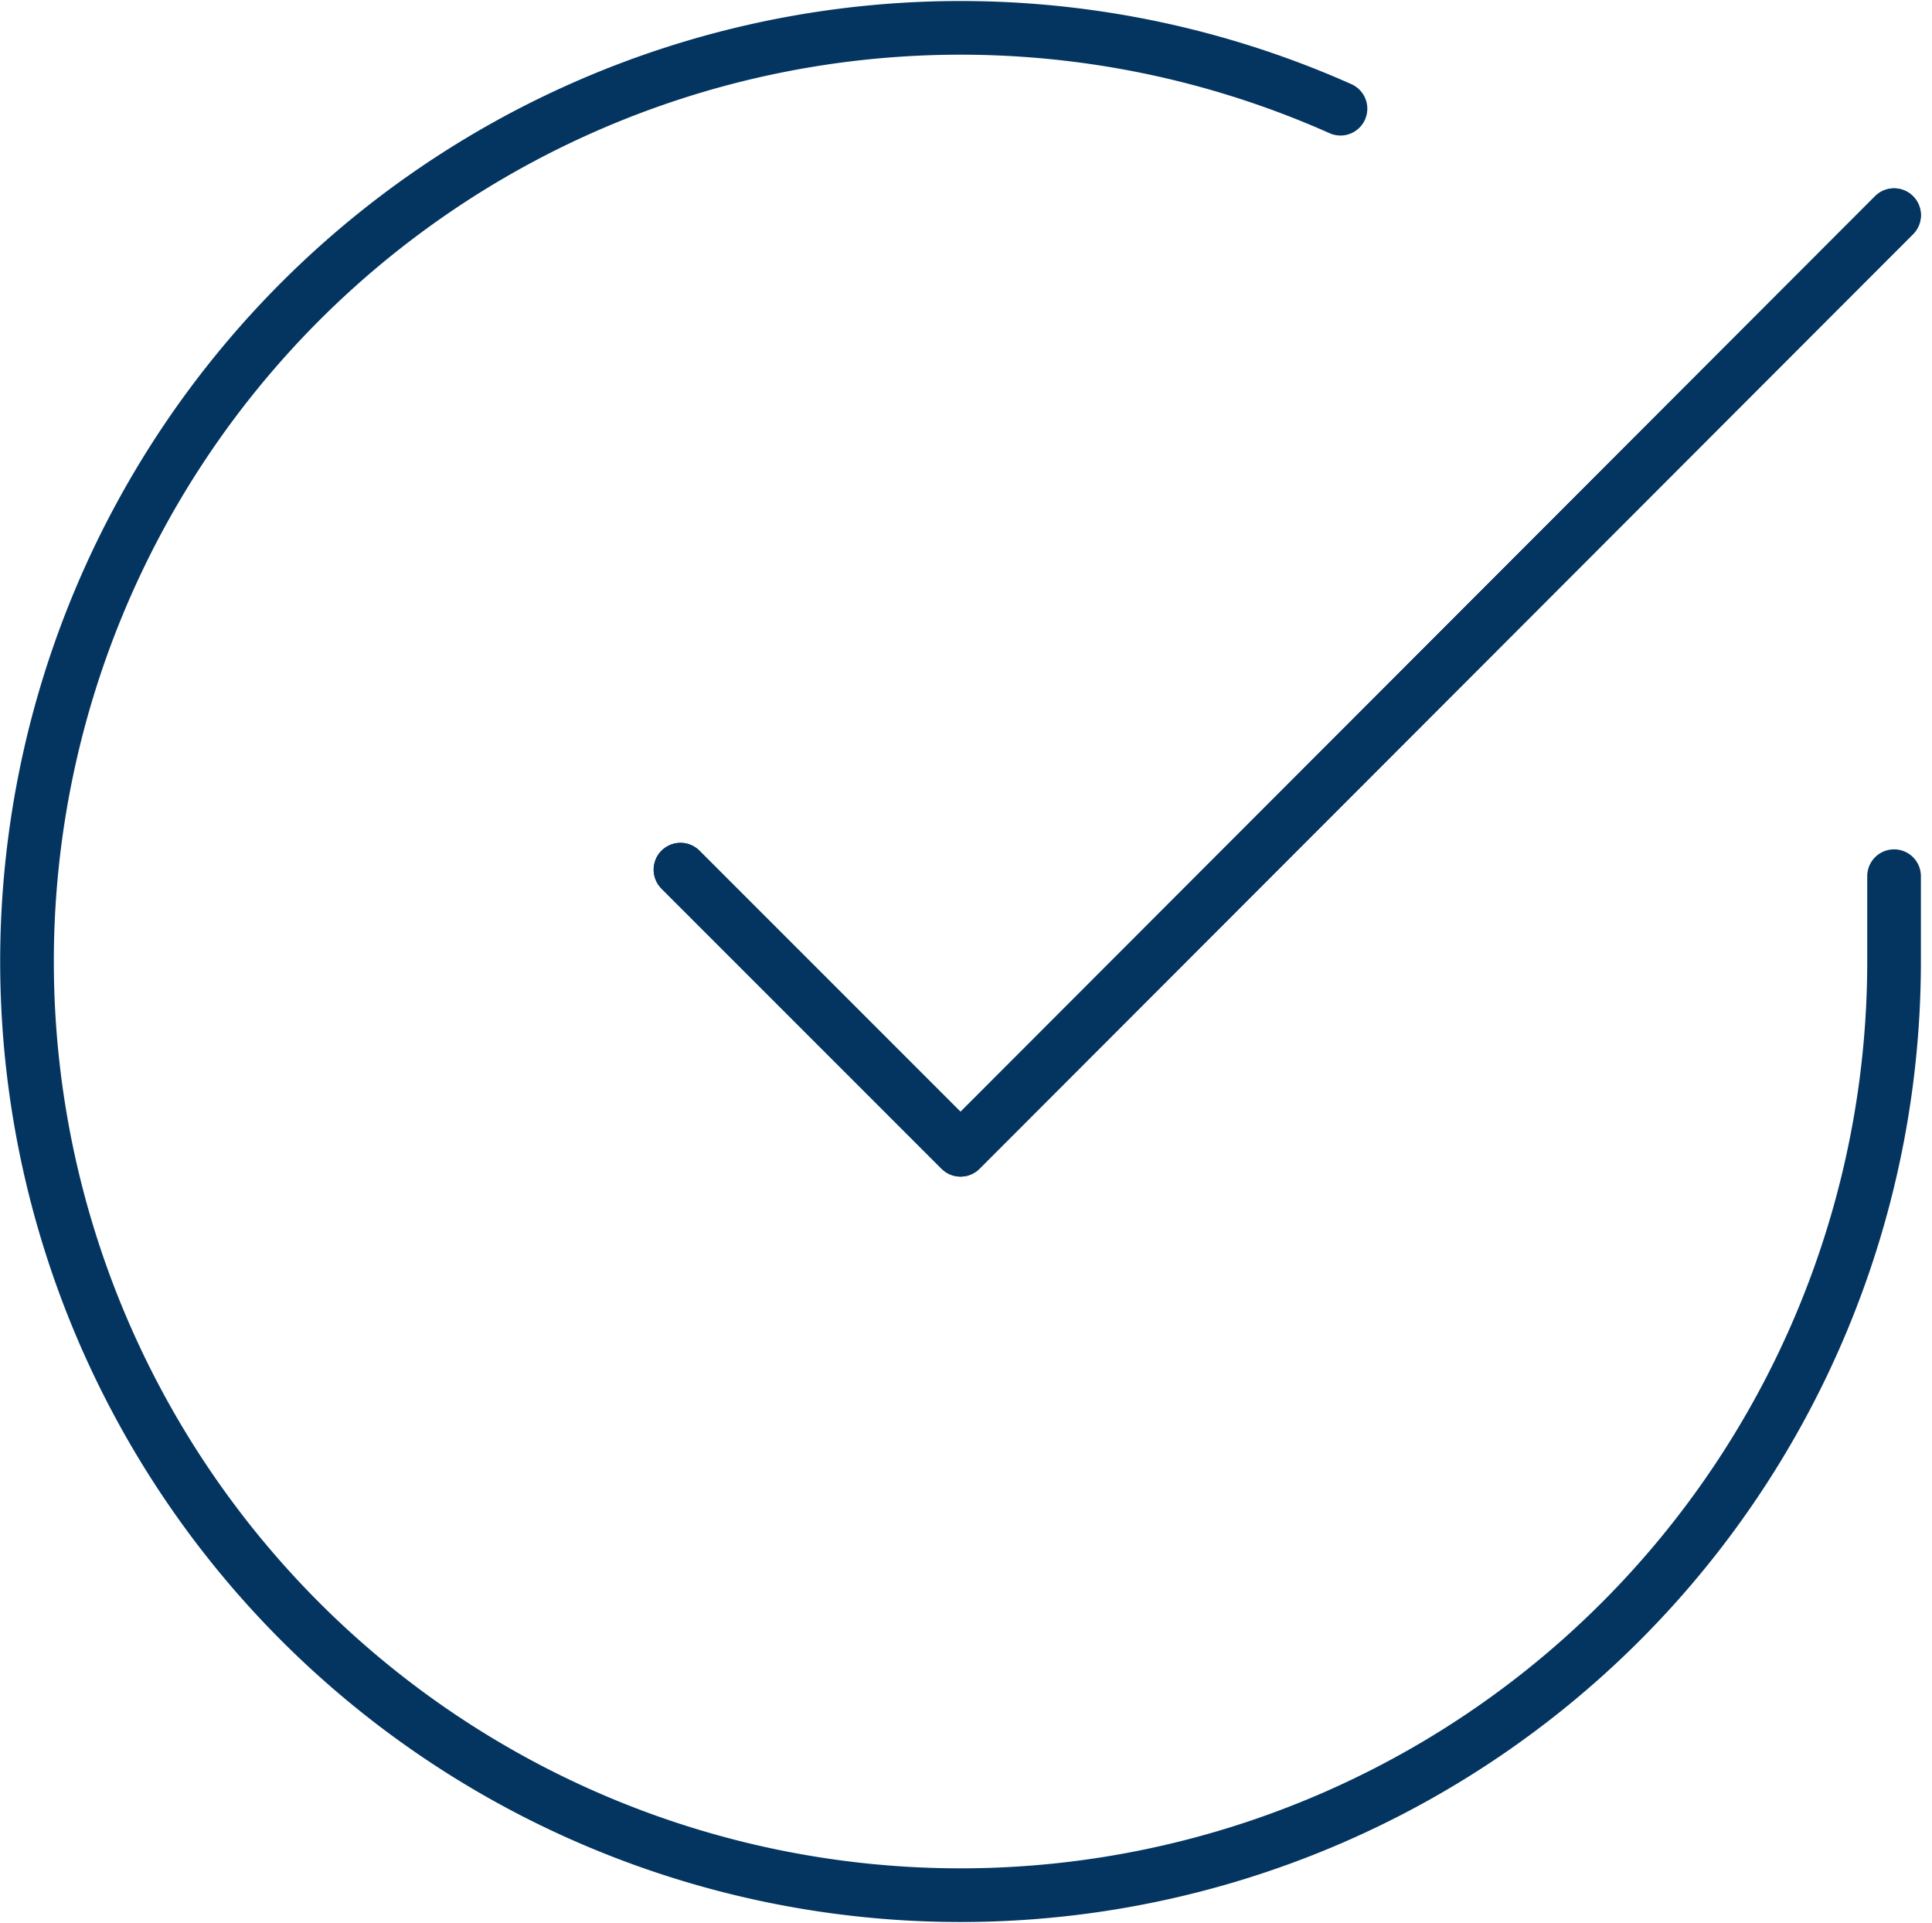<svg xmlns="http://www.w3.org/2000/svg" width="108.005" height="107.506" viewBox="0 0 108.005 107.506">
  <g id="check" transform="translate(-230.49 -1384.443)">
    <g id="Icon_feather-check-circle" data-name="Icon feather-check-circle" transform="translate(232 1386)">
      <path id="Path_2027" data-name="Path 2027" d="M107.374,50.409v4.8a52.187,52.187,0,1,1-30.947-47.7" transform="translate(-3 -2.991)" fill="none" stroke="#033560" stroke-linecap="round" stroke-linejoin="round" stroke-width="3"/>
      <path id="Path_2028" data-name="Path 2028" d="M81.343,6,29.156,58.239,13.5,42.583" transform="translate(23.031 4.47)" fill="none" stroke="#033560" stroke-linecap="round" stroke-linejoin="round" stroke-width="3"/>
    </g>
    <path id="Path_2061" data-name="Path 2061" d="M81.343,6,29.156,58.239,13.5,42.583" transform="translate(255.031 1390.47)" fill="none" stroke="#033560" stroke-linecap="round" stroke-linejoin="round" stroke-width="3"/>
  </g>
</svg>
